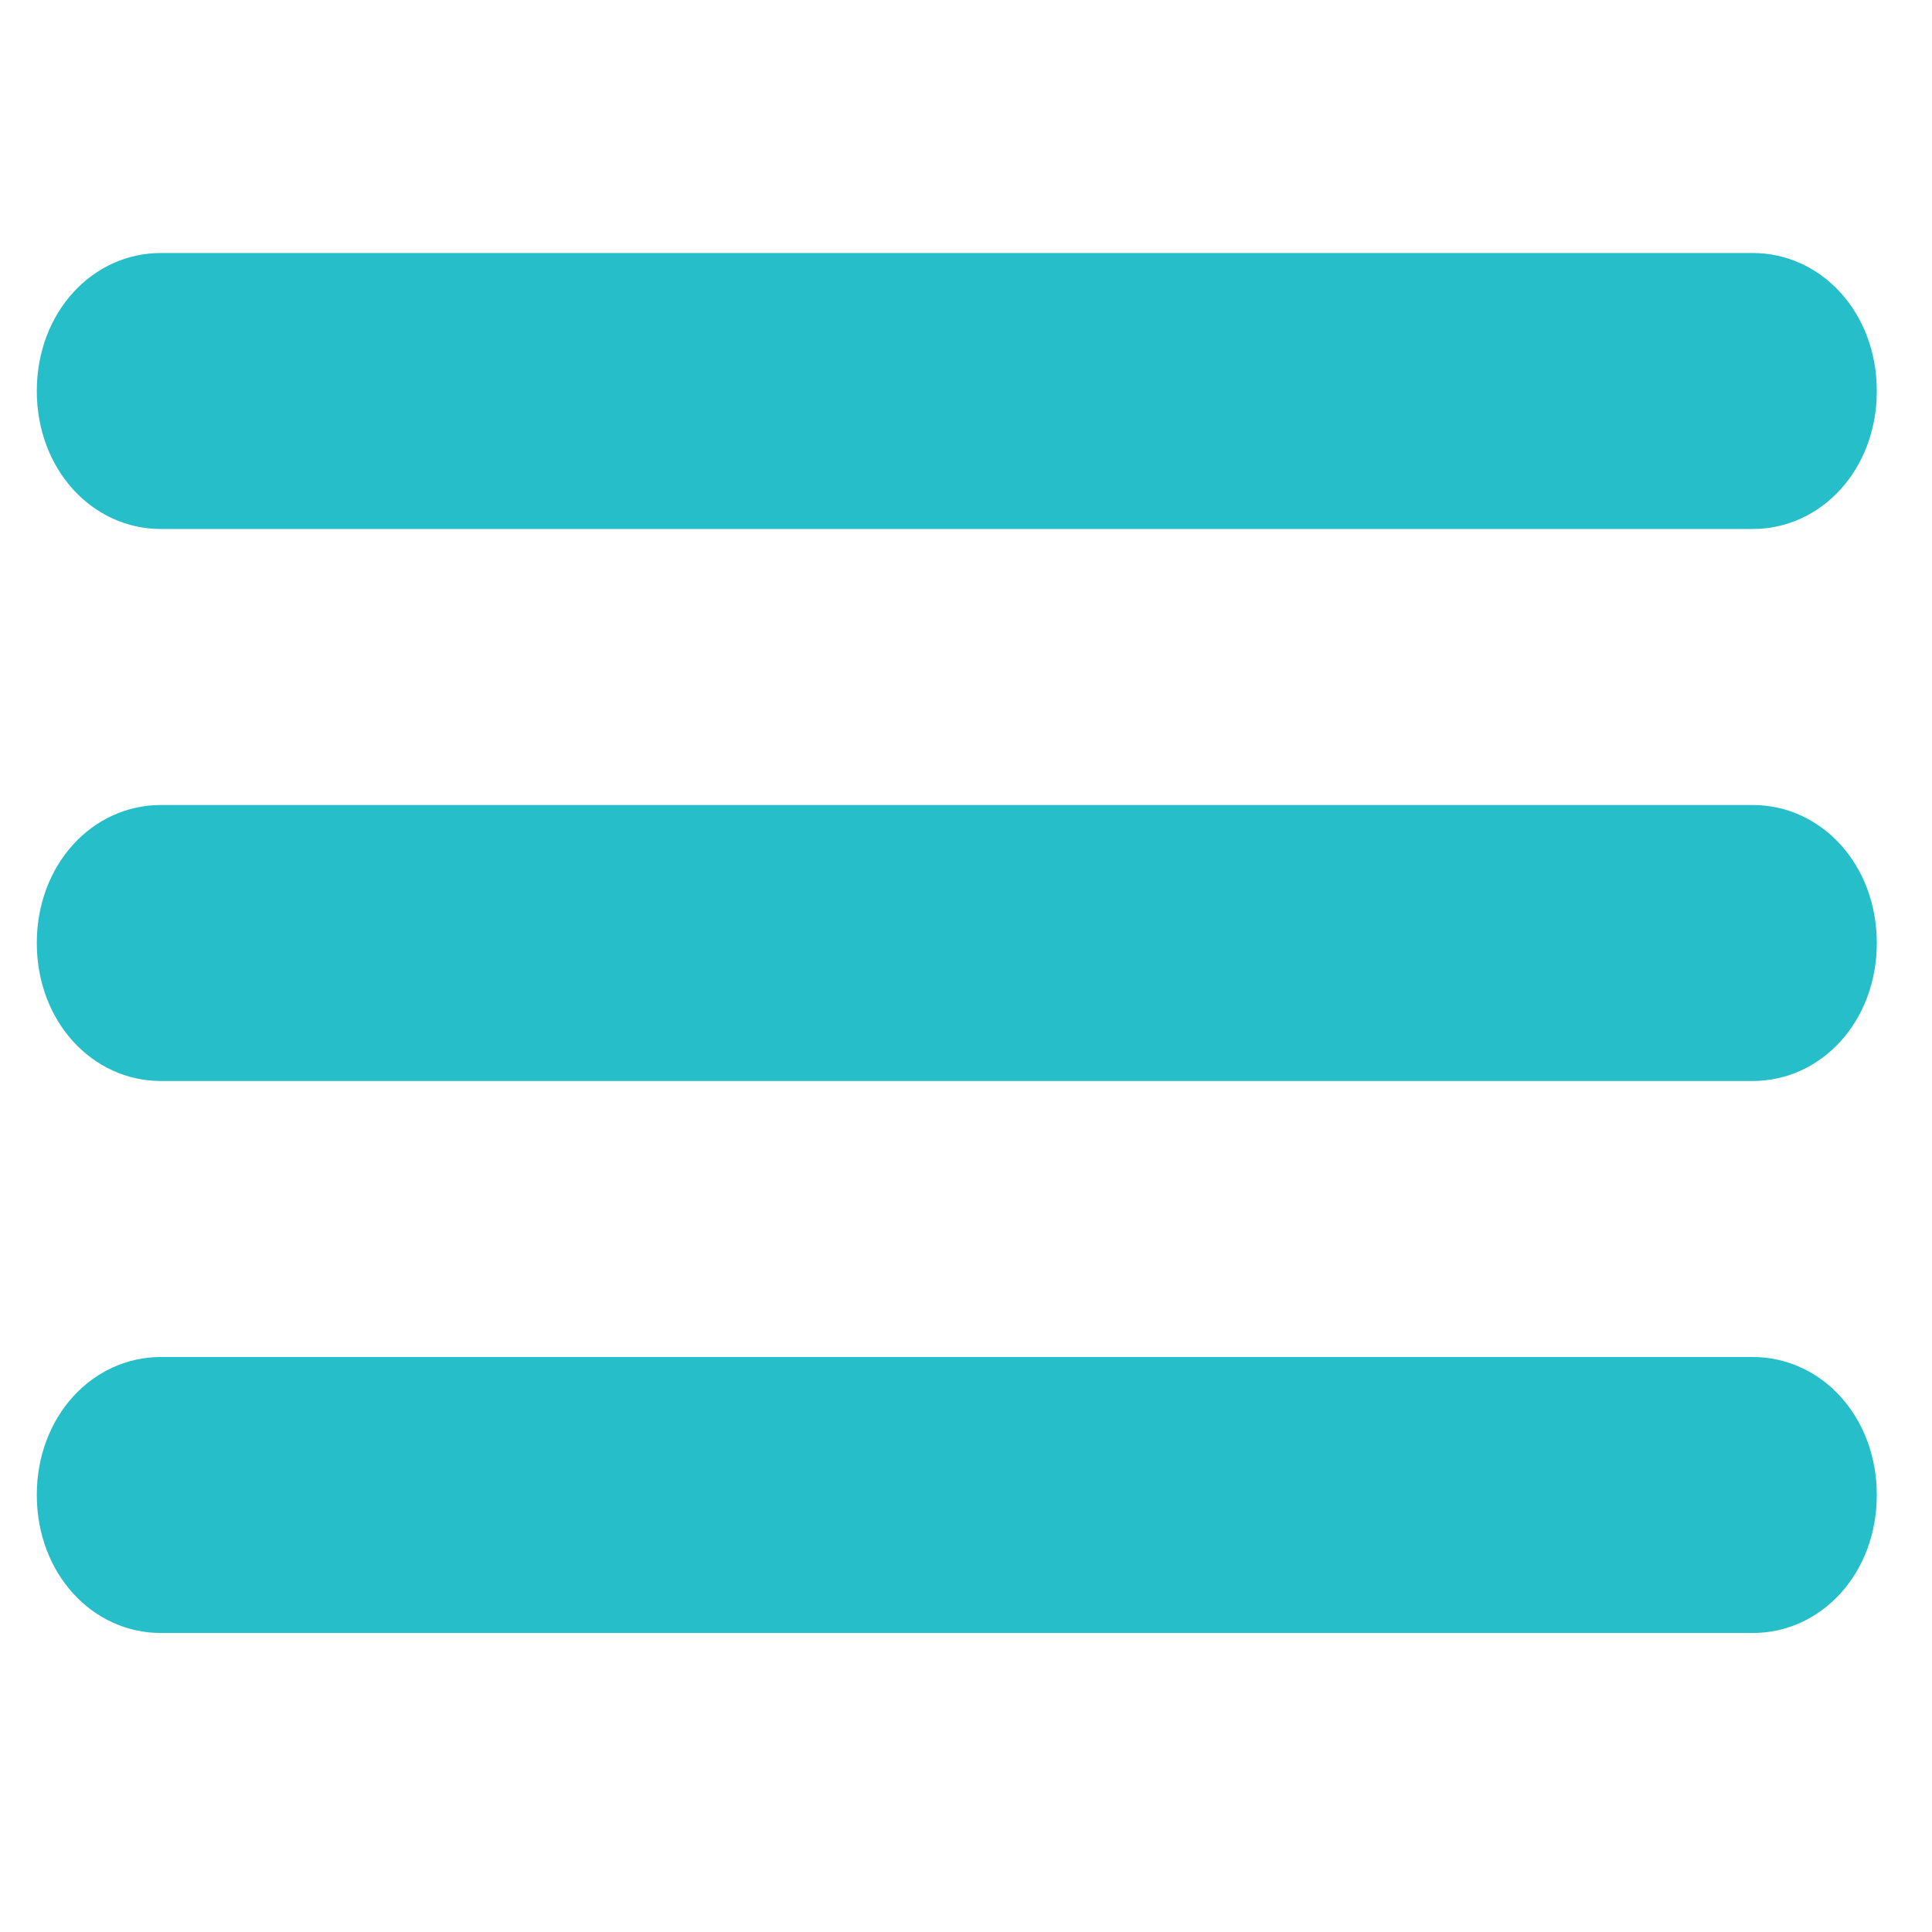 <?xml version="1.0" encoding="utf-8"?>
<!-- Generator: Adobe Illustrator 27.9.4, SVG Export Plug-In . SVG Version: 9.03 Build 54784)  -->
<svg version="1.1" id="Layer_1" xmlns="http://www.w3.org/2000/svg" xmlns:xlink="http://www.w3.org/1999/xlink" x="0px" y="0px"
	 viewBox="0 0 42 42" style="enable-background:new 0 0 42 42;" xml:space="preserve">
<style type="text/css">
	.st0{fill:#26BEC9;}
</style>
<g>
	<g>
		<path class="st0" d="M38.1,35.5H3.5c-1.5,0-2.7-1.3-2.7-3c0-1.7,1.2-3,2.7-3h34.6c1.5,0,2.7,1.3,2.7,3
			C40.8,34.2,39.6,35.5,38.1,35.5"/>
	</g>
	<g>
		<path class="st0" d="M38.1,23.5H3.5c-1.5,0-2.7-1.3-2.7-3s1.2-3,2.7-3h34.6c1.5,0,2.7,1.3,2.7,3S39.6,23.5,38.1,23.5"/>
	</g>
	<g>
		<path class="st0" d="M38.1,11.5H3.5c-1.5,0-2.7-1.3-2.7-3s1.2-3,2.7-3h34.6c1.5,0,2.7,1.3,2.7,3S39.6,11.5,38.1,11.5"/>
	</g>
</g>
</svg>
